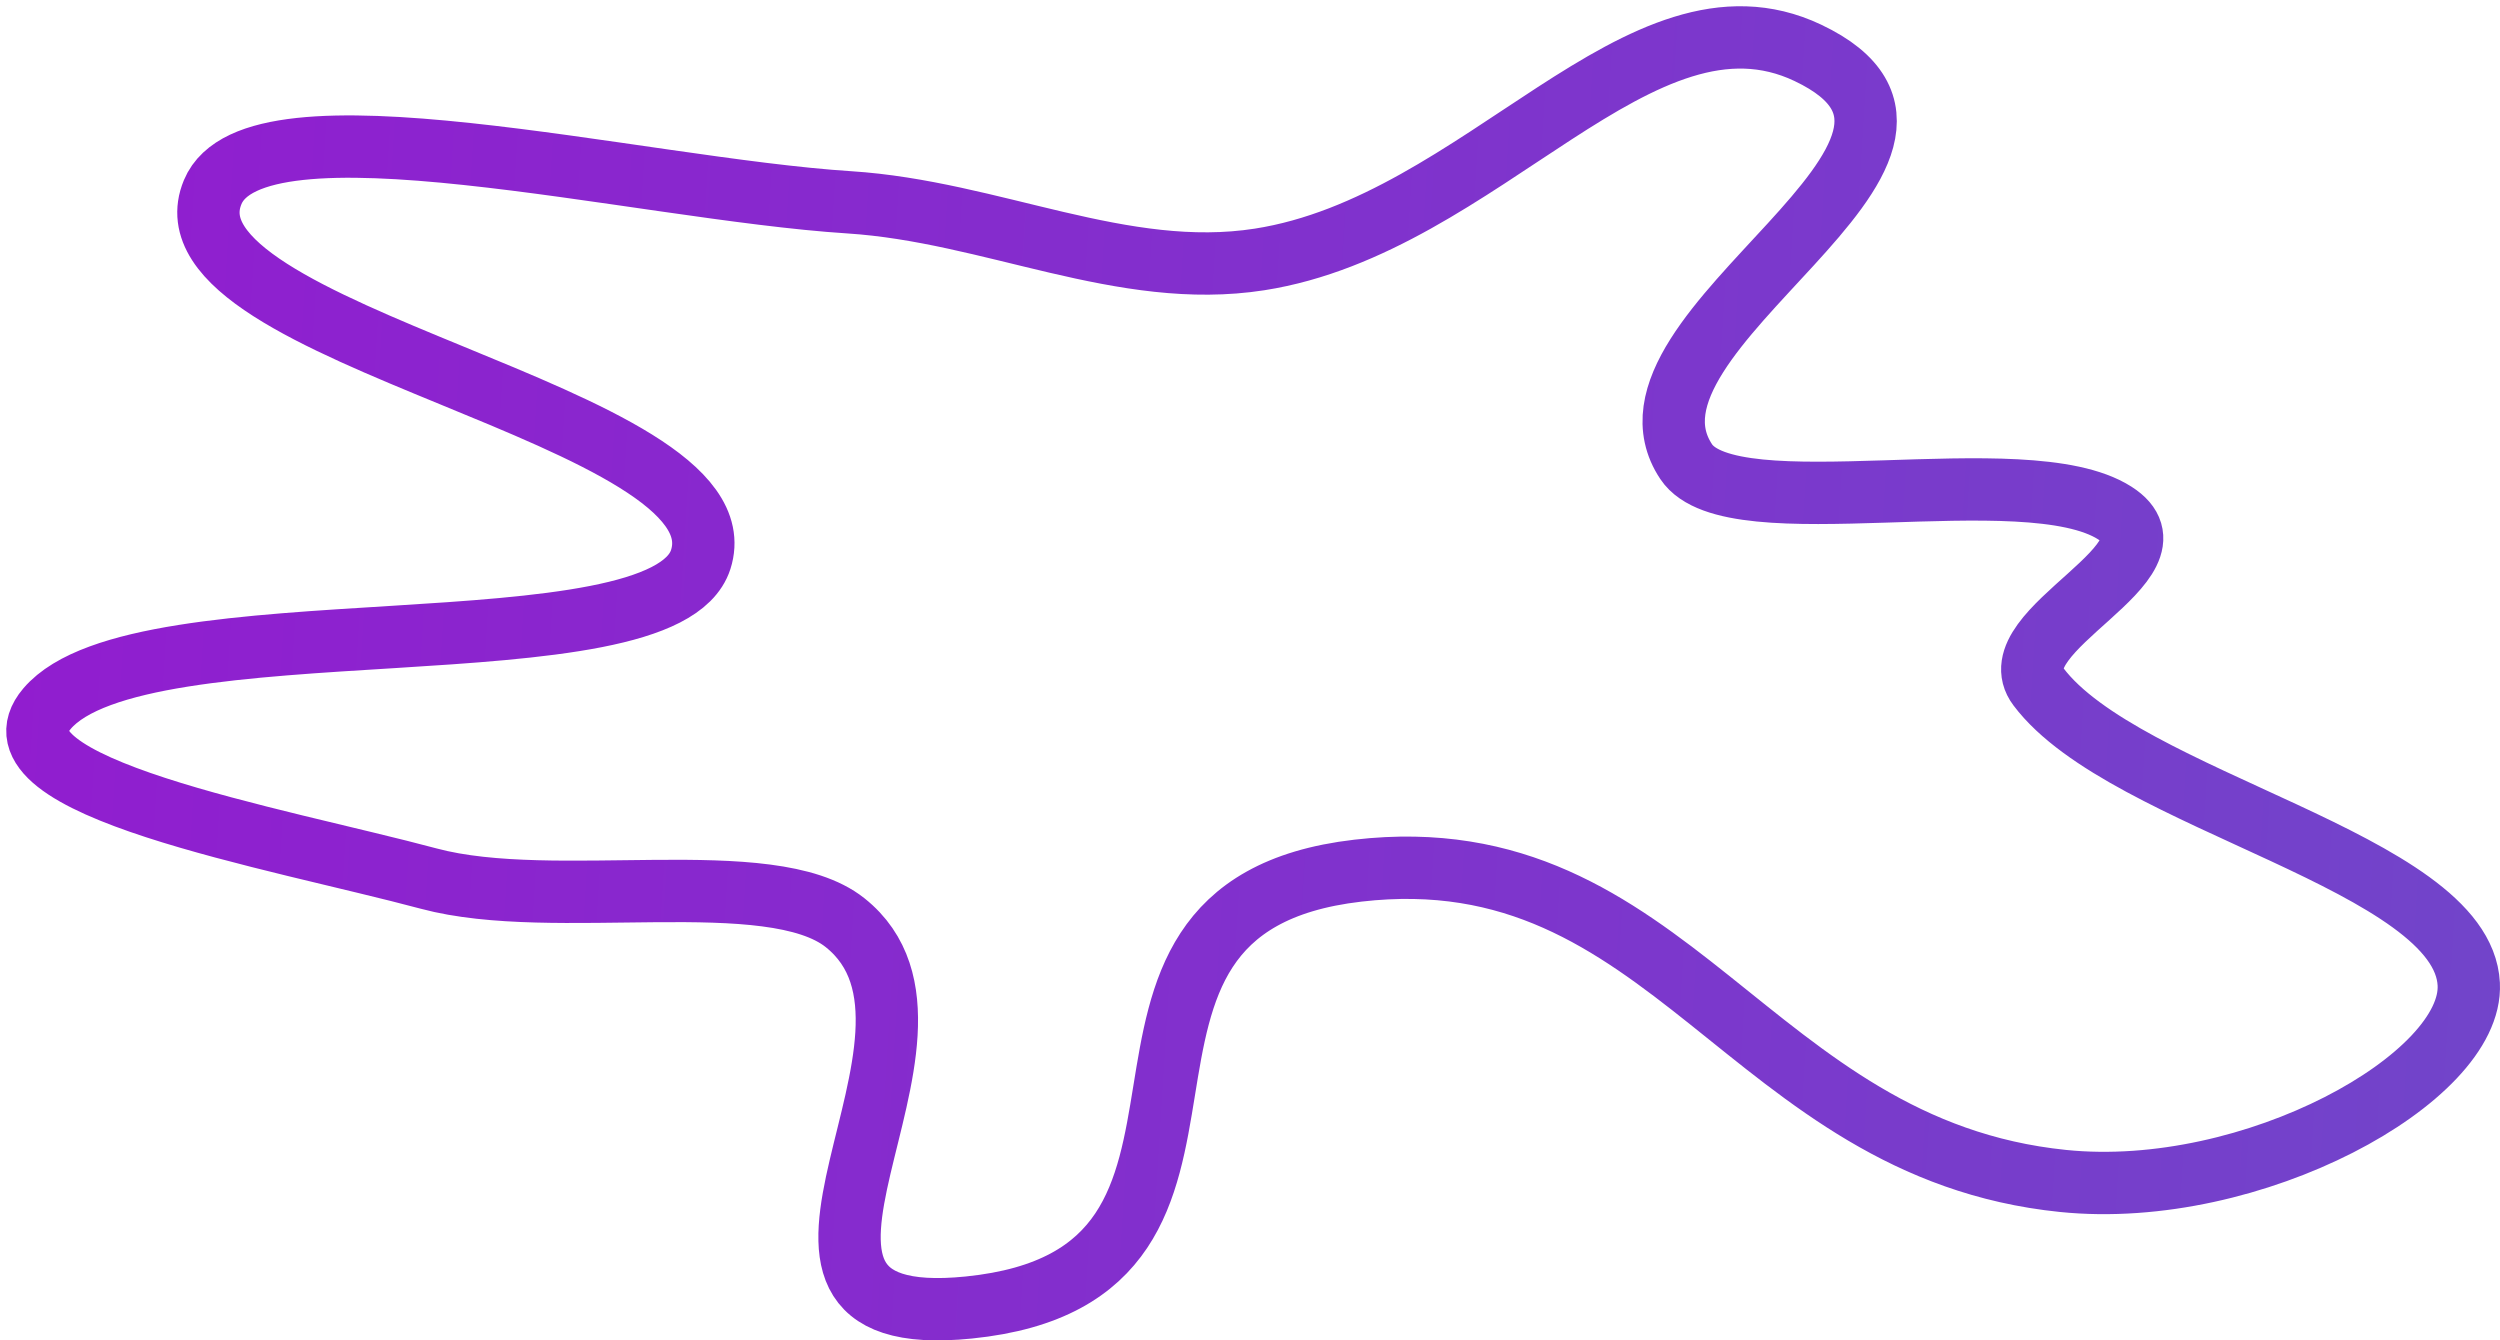 <?xml version="1.0" encoding="UTF-8"?> <svg xmlns="http://www.w3.org/2000/svg" width="401" height="215" viewBox="0 0 401 215" fill="none"> <path fill-rule="evenodd" clip-rule="evenodd" d="M202.031 41.615C237.808 36.033 263.135 -4.249 289.962 8.468C322.968 24.115 256.287 52.802 270.468 74.057C277.786 85.025 324.822 73.094 339.213 82.287C351.199 89.943 320.178 101.119 326.956 110.141C340.809 128.58 395.012 138.249 395.988 157.858C396.735 172.863 361.322 192.533 330.902 189.425C280.444 184.269 267.972 133.85 217.816 139.651C166.026 145.642 207.51 204.448 155.389 209.726C112.696 214.05 158.185 165.98 135.533 147.984C123.578 138.486 88.926 146.33 68.799 140.934C44.251 134.353 -3.135 126.207 7.542 113.67C22.405 96.22 106.417 108.39 112.397 89.744C119.874 66.43 24.494 53.949 34.113 30.819C40.889 14.524 102.092 30.258 136.222 32.453C159.103 33.924 180.067 45.041 202.031 41.615Z" stroke="url(#paint0_linear_185_4567)" stroke-width="10"></path> <defs> <linearGradient id="paint0_linear_185_4567" x1="-44.431" y1="6" x2="441.399" y2="36.367" gradientUnits="userSpaceOnUse"> <stop stop-color="#9518D0"></stop> <stop offset="0.969" stop-color="#7046CA"></stop> </linearGradient> </defs> </svg> 